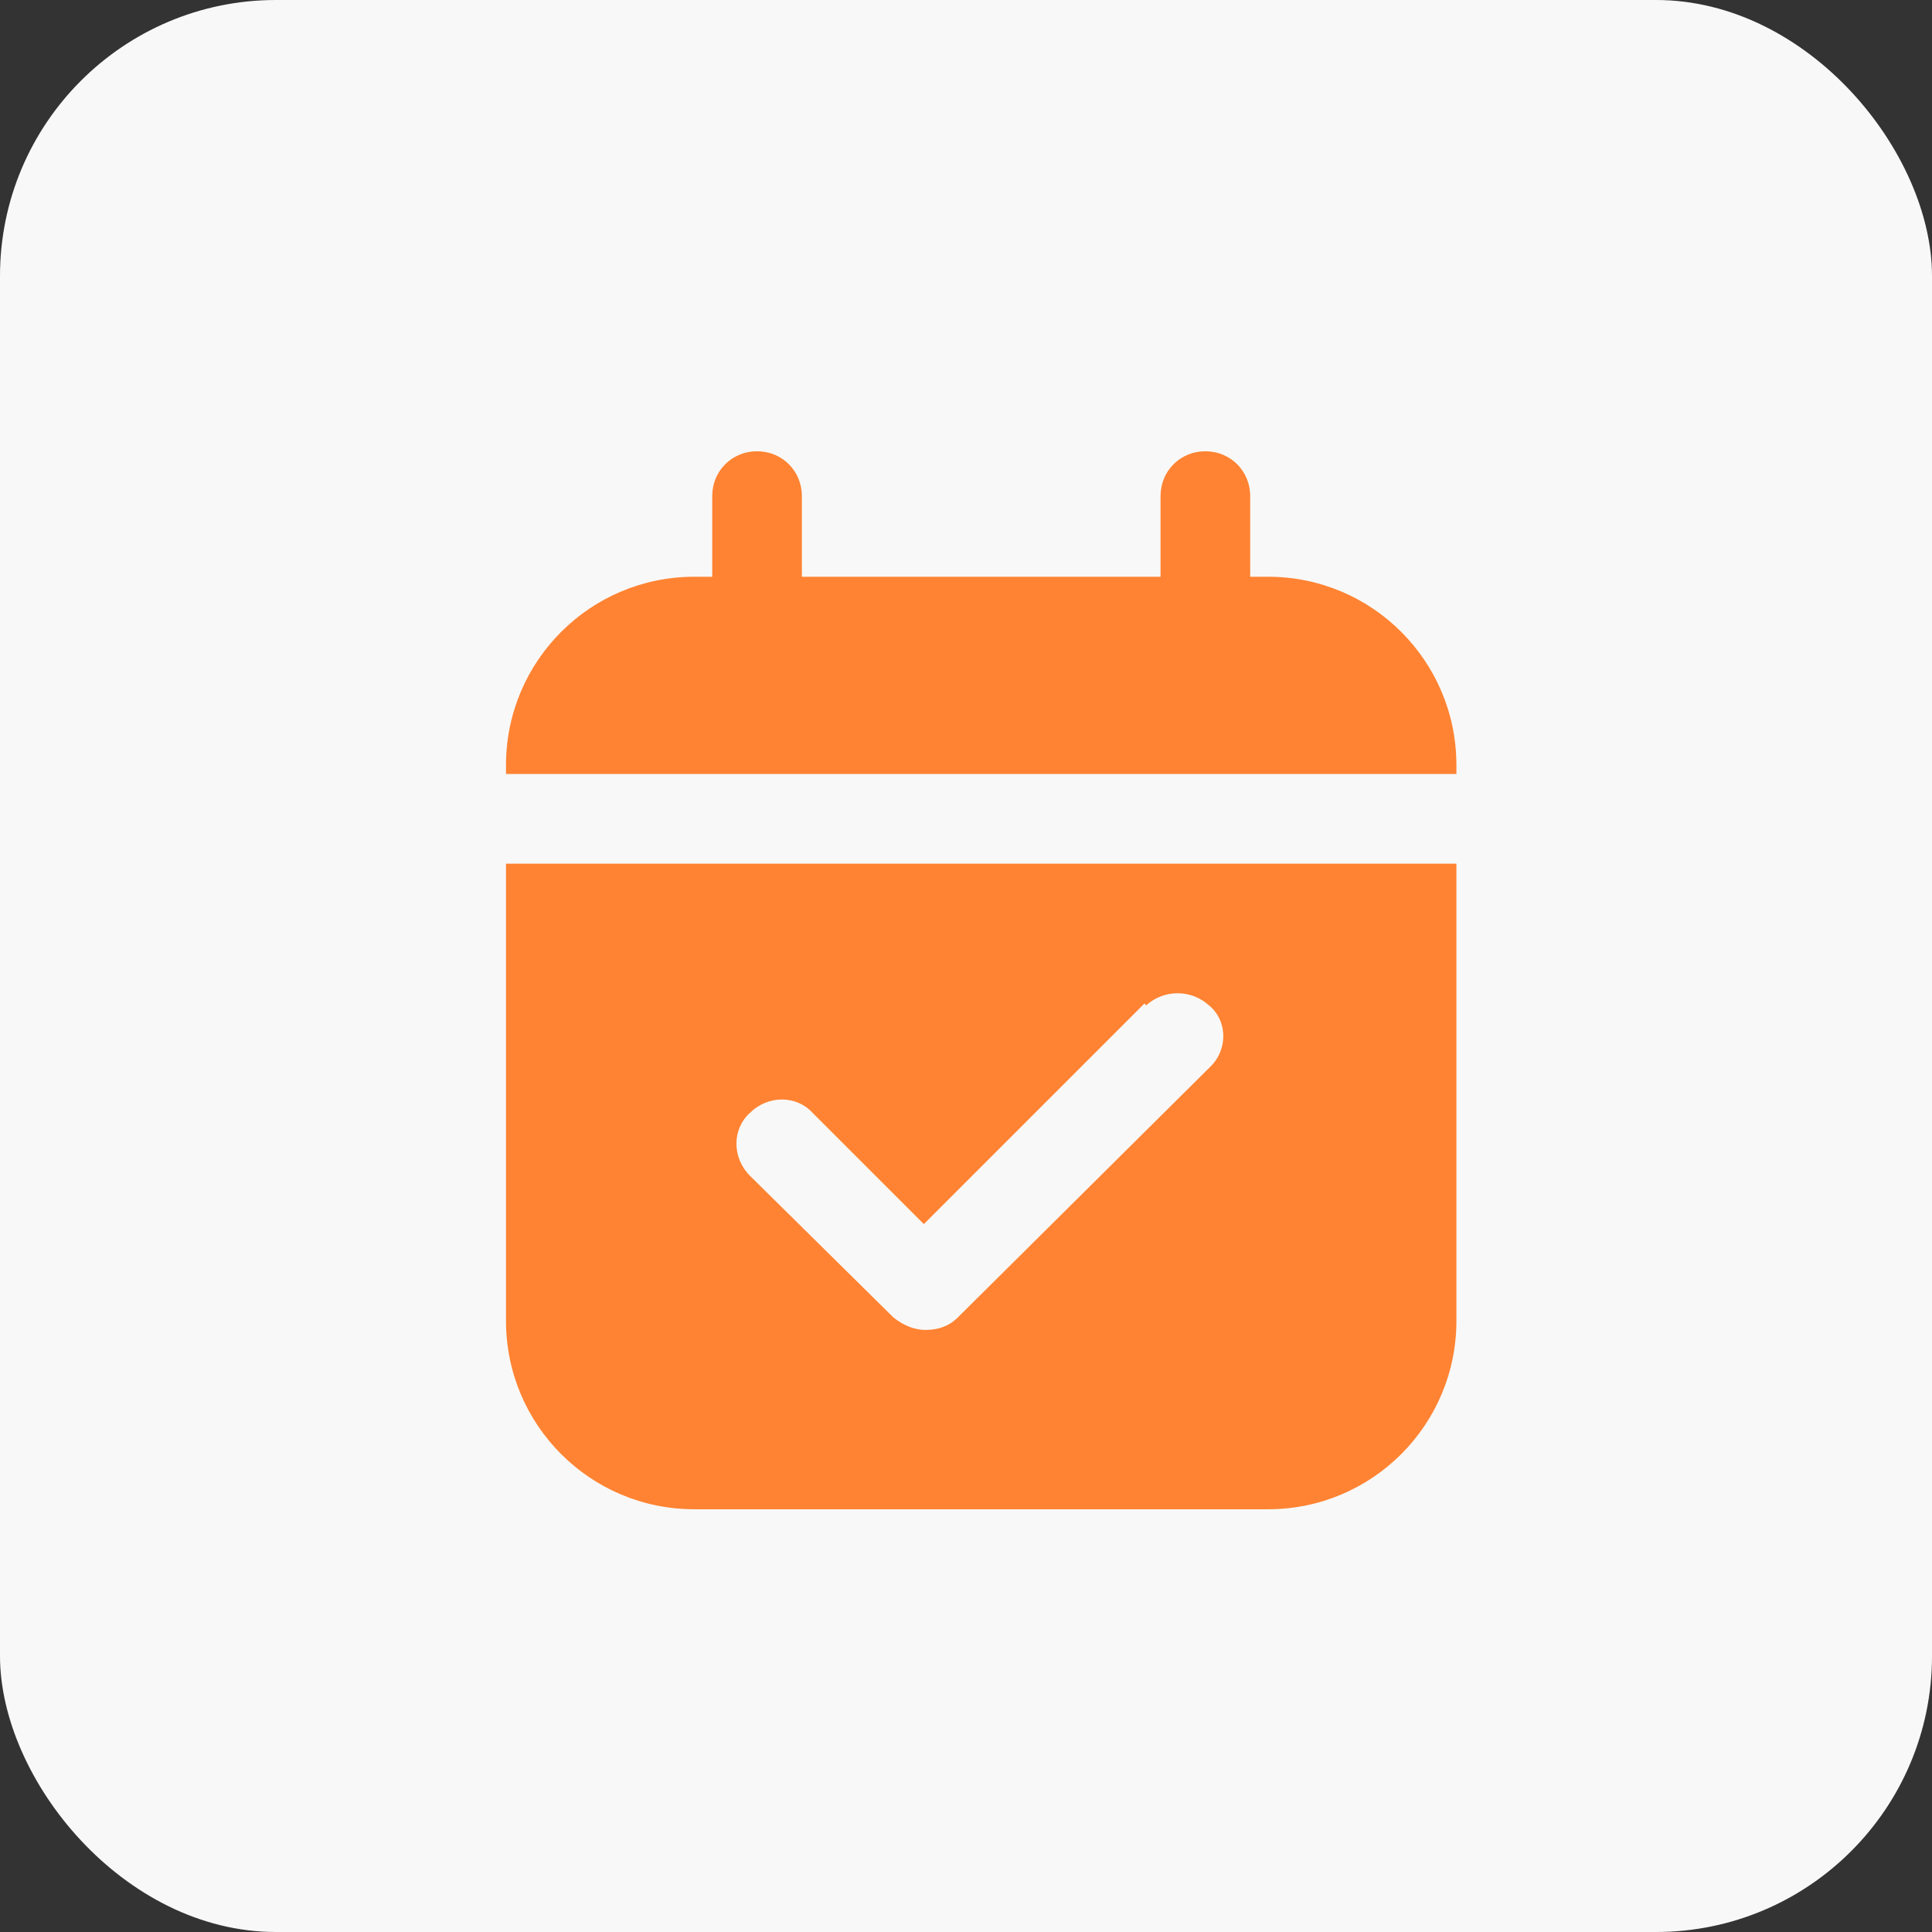 <?xml version="1.0" encoding="UTF-8"?> <svg xmlns="http://www.w3.org/2000/svg" width="42" height="42" viewBox="0 0 42 42" fill="none"><rect x="0" y="0" width="42" height="42" fill="#333333" stroke="none"/><rect width="42" height="42" rx="6" fill="#F8F8F8"></rect><path d="M11 18.776V28.716C11 30.977 12.832 32.81 15.093 32.81H27.568C29.829 32.81 31.661 30.977 31.661 28.716V18.776H11ZM26.32 23.181L20.824 28.638C20.629 28.833 20.395 28.911 20.122 28.911C19.849 28.911 19.615 28.794 19.42 28.638L16.302 25.559C15.912 25.169 15.912 24.545 16.302 24.194C16.692 23.805 17.315 23.805 17.666 24.194L20.083 26.611L24.878 21.816L24.917 21.855C25.104 21.686 25.347 21.592 25.599 21.592C25.851 21.592 26.095 21.686 26.281 21.855C26.671 22.167 26.71 22.791 26.32 23.181ZM27.568 12.538H27.178V10.784C27.178 10.238 26.749 9.81 26.203 9.81C25.658 9.81 25.229 10.238 25.229 10.784V12.538H17.432V10.784C17.432 10.238 17.003 9.81 16.458 9.81C15.912 9.81 15.483 10.238 15.483 10.784V12.538H15.093C12.832 12.538 11 14.371 11 16.632V16.826H31.661V16.632C31.661 14.371 29.829 12.538 27.568 12.538Z" fill="#FF8332"></path></svg> 